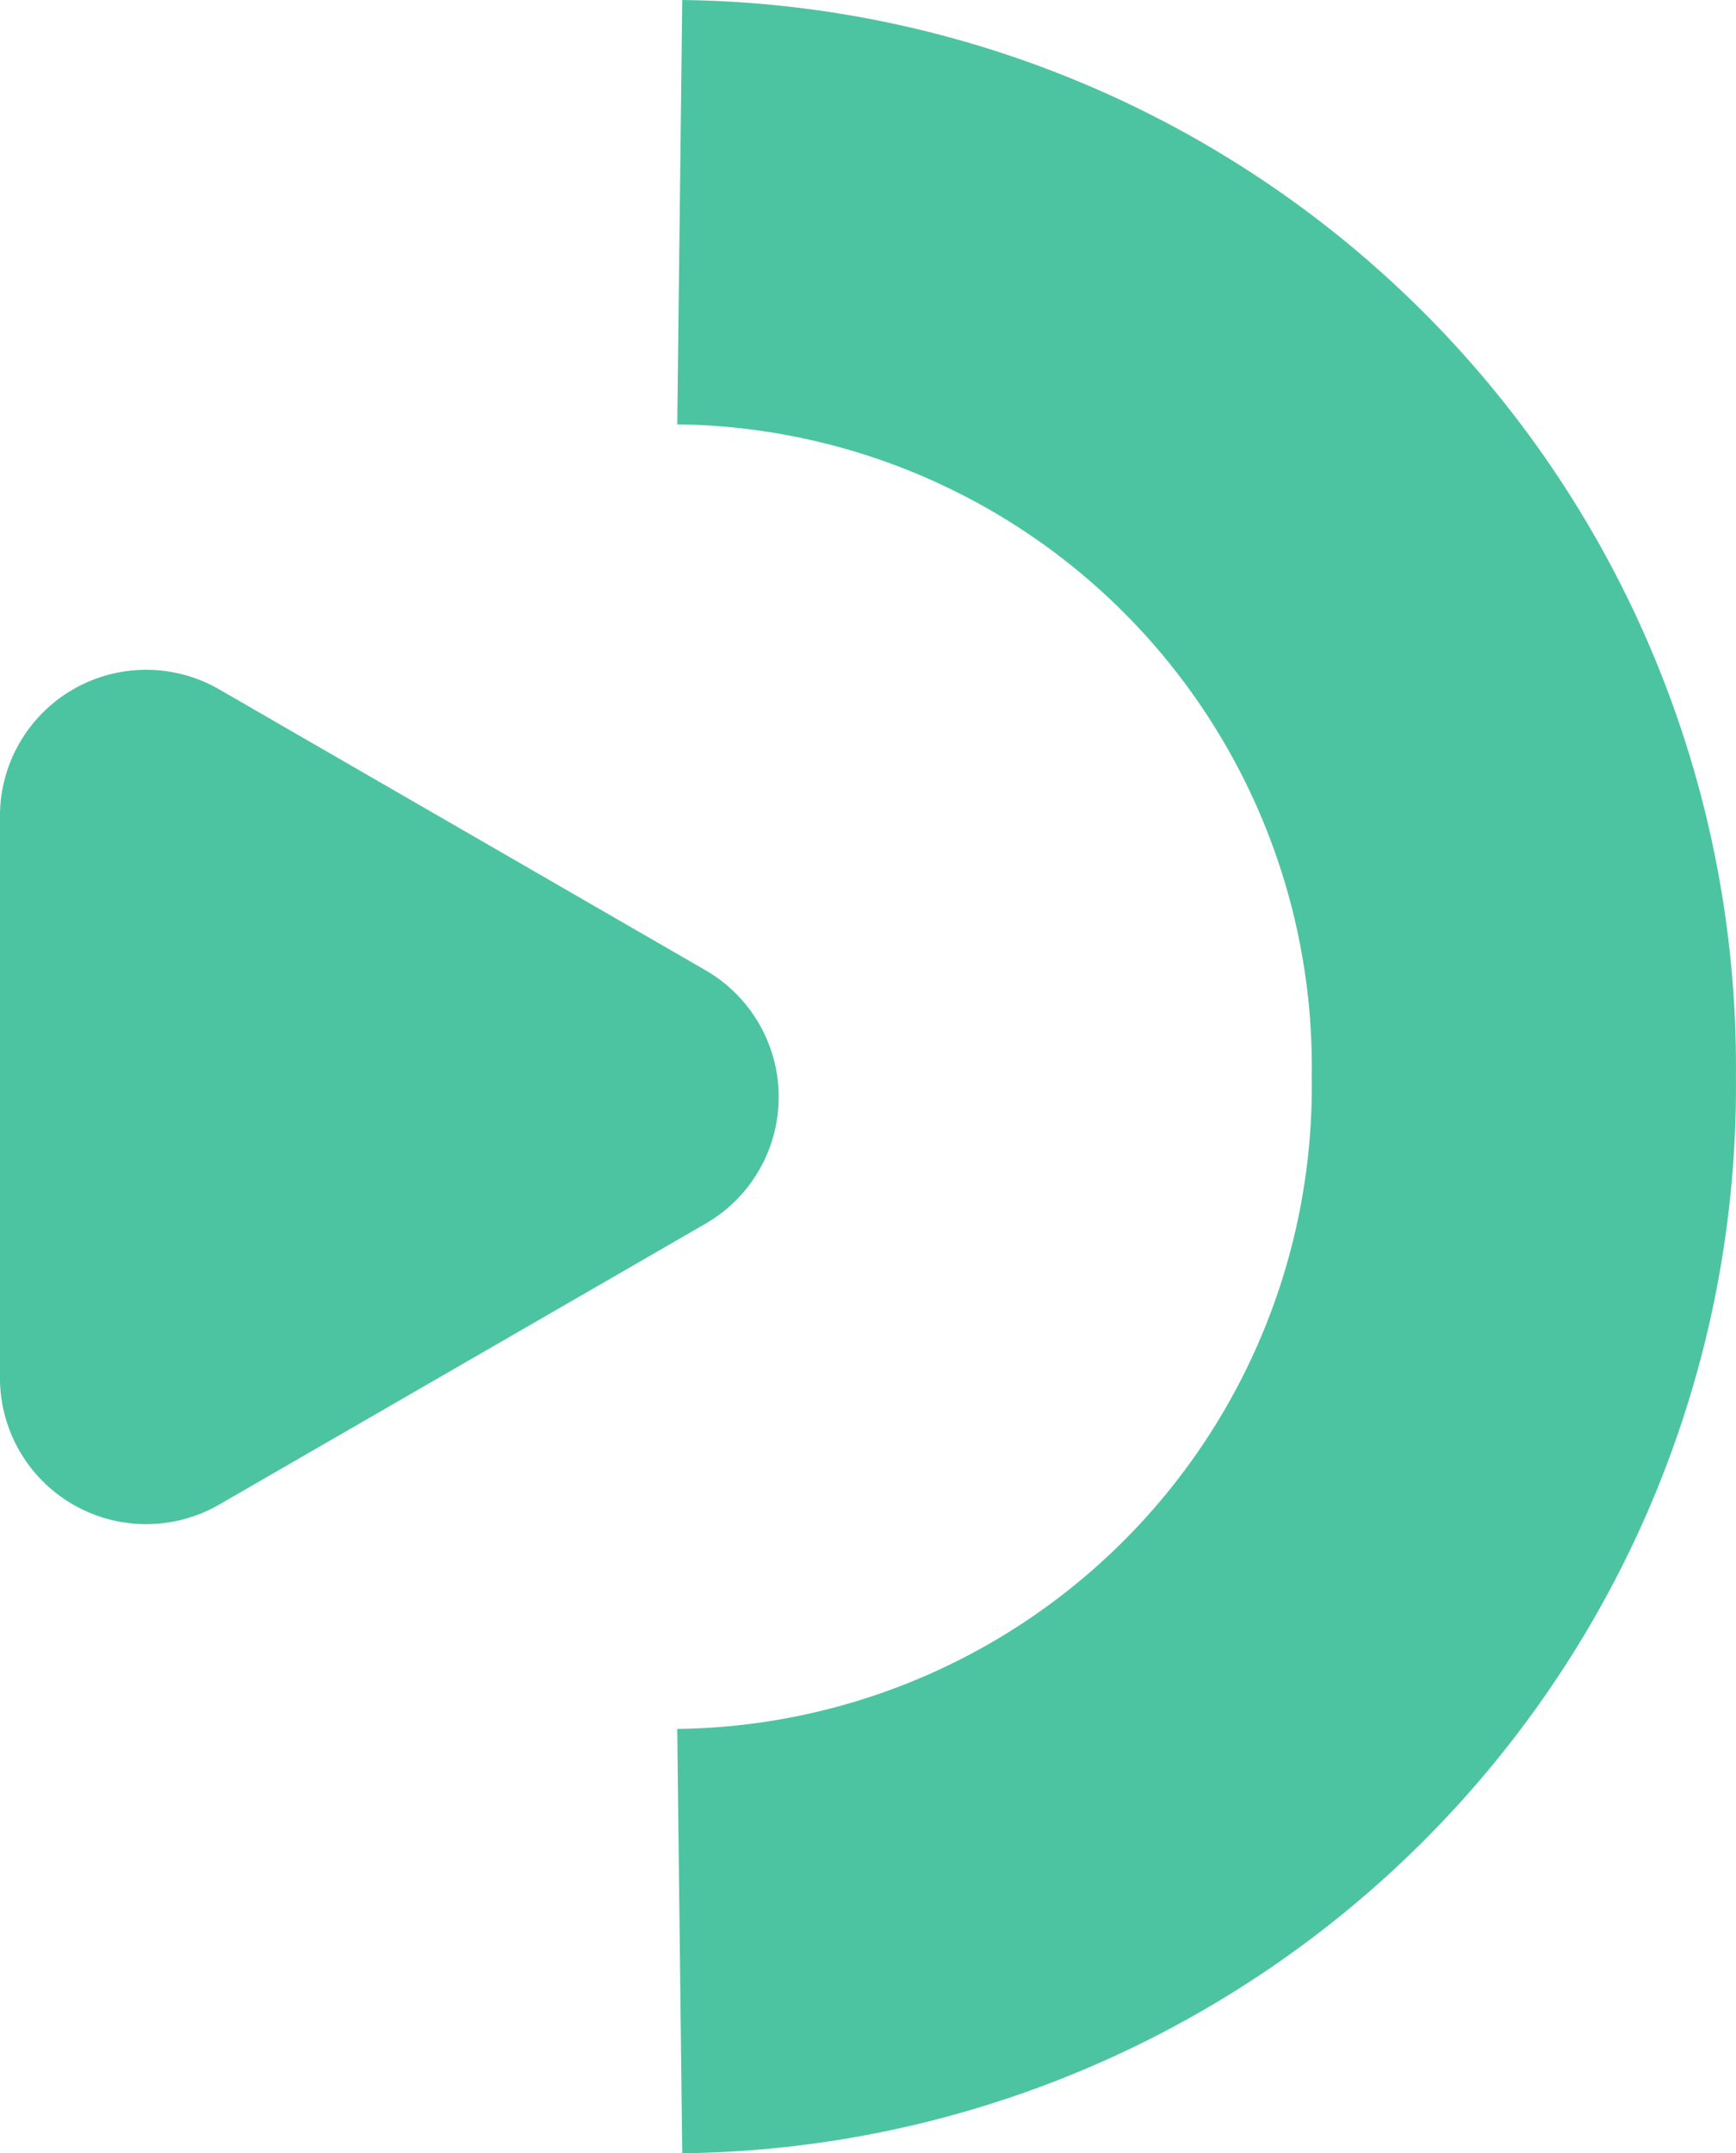 <svg xmlns="http://www.w3.org/2000/svg" width="40.927" height="50.739" viewBox="0 0 40.927 50.739"><g transform="translate(-915.076 -589)"><path d="M-395.23,1171.77l-11.465-6.619a3.447,3.447,0,0,0-5.171,2.985v13.238a3.447,3.447,0,0,0,5.171,2.985l11.465-6.619A3.447,3.447,0,0,0-395.23,1171.77Z" transform="translate(1326.941 -559.906)" fill="#4dc4a1"/><path d="M-1000.314,421.465a20.138,20.138,0,0,1,19.9,20.37,20.139,20.139,0,0,1-19.9,20.37" transform="translate(1931.415 172.535)" fill="none" stroke="#4dc4a1" stroke-miterlimit="10" stroke-width="10"/></g></svg>